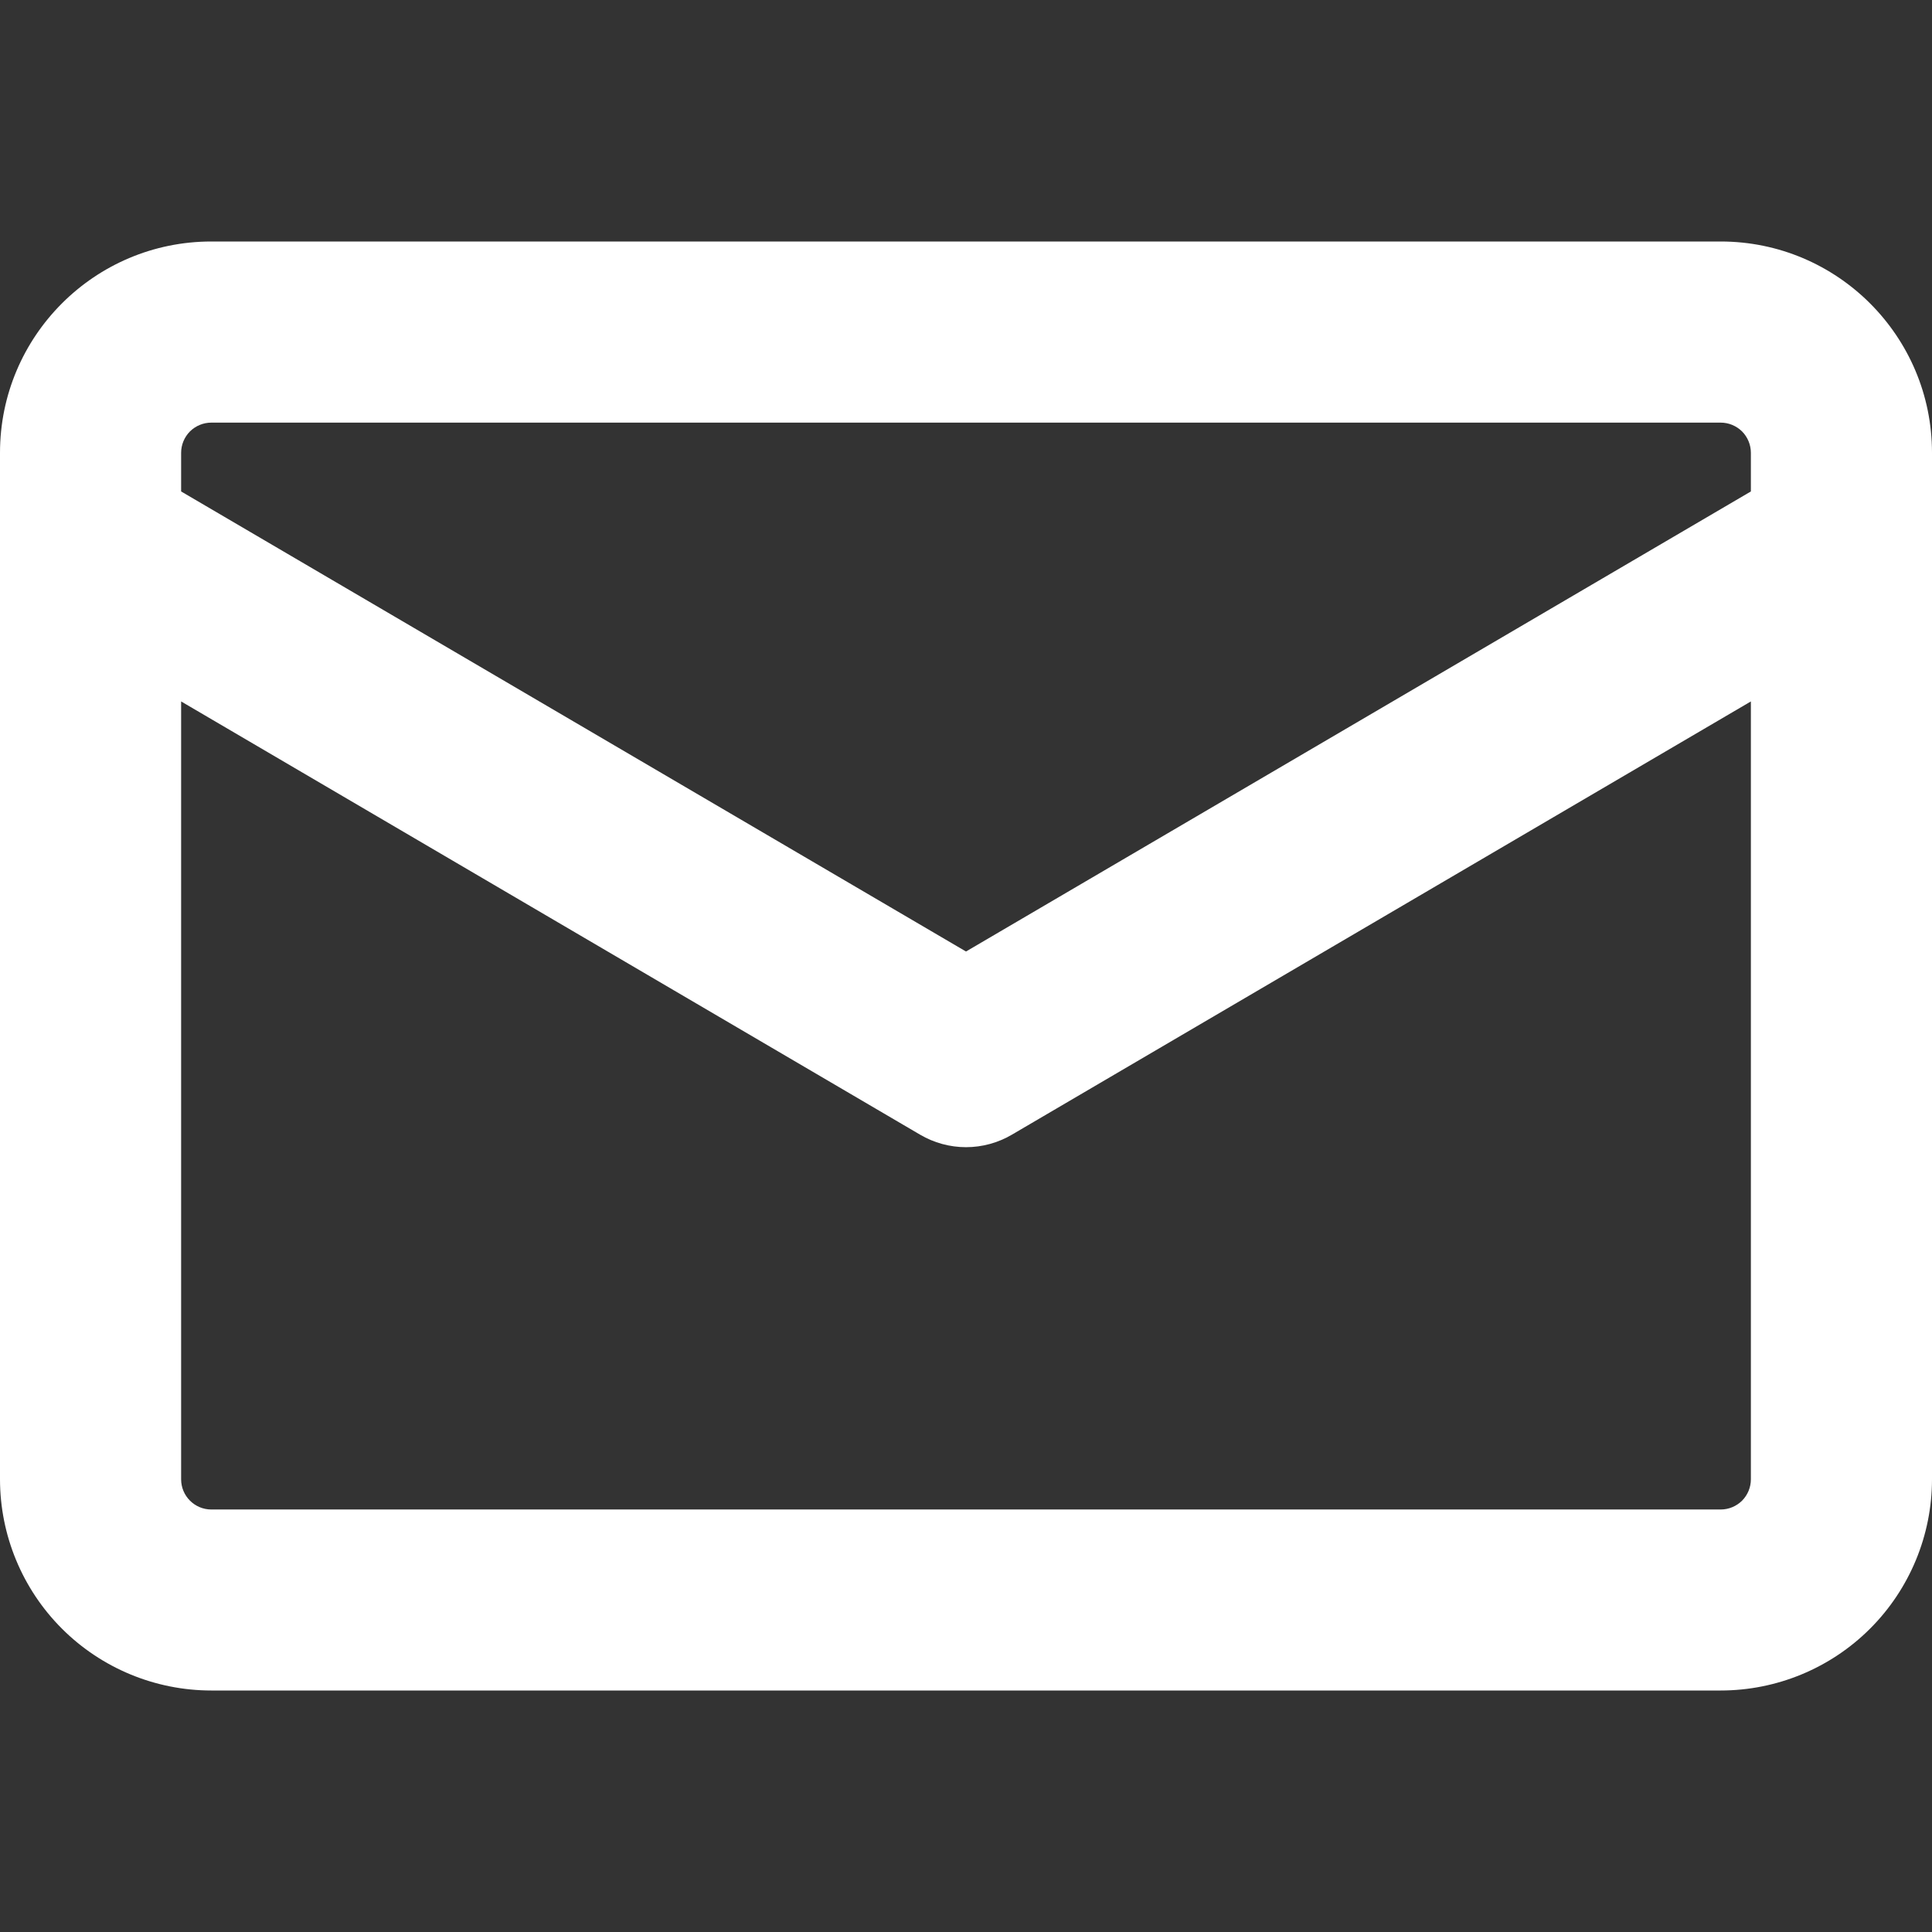 <?xml version="1.0" encoding="UTF-8"?> <svg xmlns="http://www.w3.org/2000/svg" width="32" height="32" viewBox="0 0 32 32" fill="none"><rect x="0" y="0" width="32" height="32" fill="#333333" stroke="none"/> <path d="M3.5 4H28.5C30.432 4 32 5.568 32 7.5V24.5C32 25.428 31.631 26.319 30.975 26.975C30.319 27.631 29.428 28 28.5 28H3.5C2.572 28 1.681 27.631 1.025 26.975C0.369 26.319 0 25.428 0 24.5L0 7.5C0 5.568 1.568 4 3.5 4ZM3 24.502C3 24.778 3.224 25.002 3.5 25.002H28.5C28.633 25.002 28.76 24.949 28.854 24.856C28.947 24.762 29 24.635 29 24.502V11.618L16.76 18.794C16.53 18.929 16.267 19.001 16 19.001C15.733 19.001 15.47 18.929 15.24 18.794L3 11.618V24.502ZM29 8.14V7.5C29 7.367 28.947 7.24 28.854 7.146C28.76 7.053 28.633 7 28.5 7H3.5C3.367 7 3.24 7.053 3.146 7.146C3.053 7.24 3 7.367 3 7.5V8.14L16 15.76L29 8.14Z" fill="white"></path> </svg> 